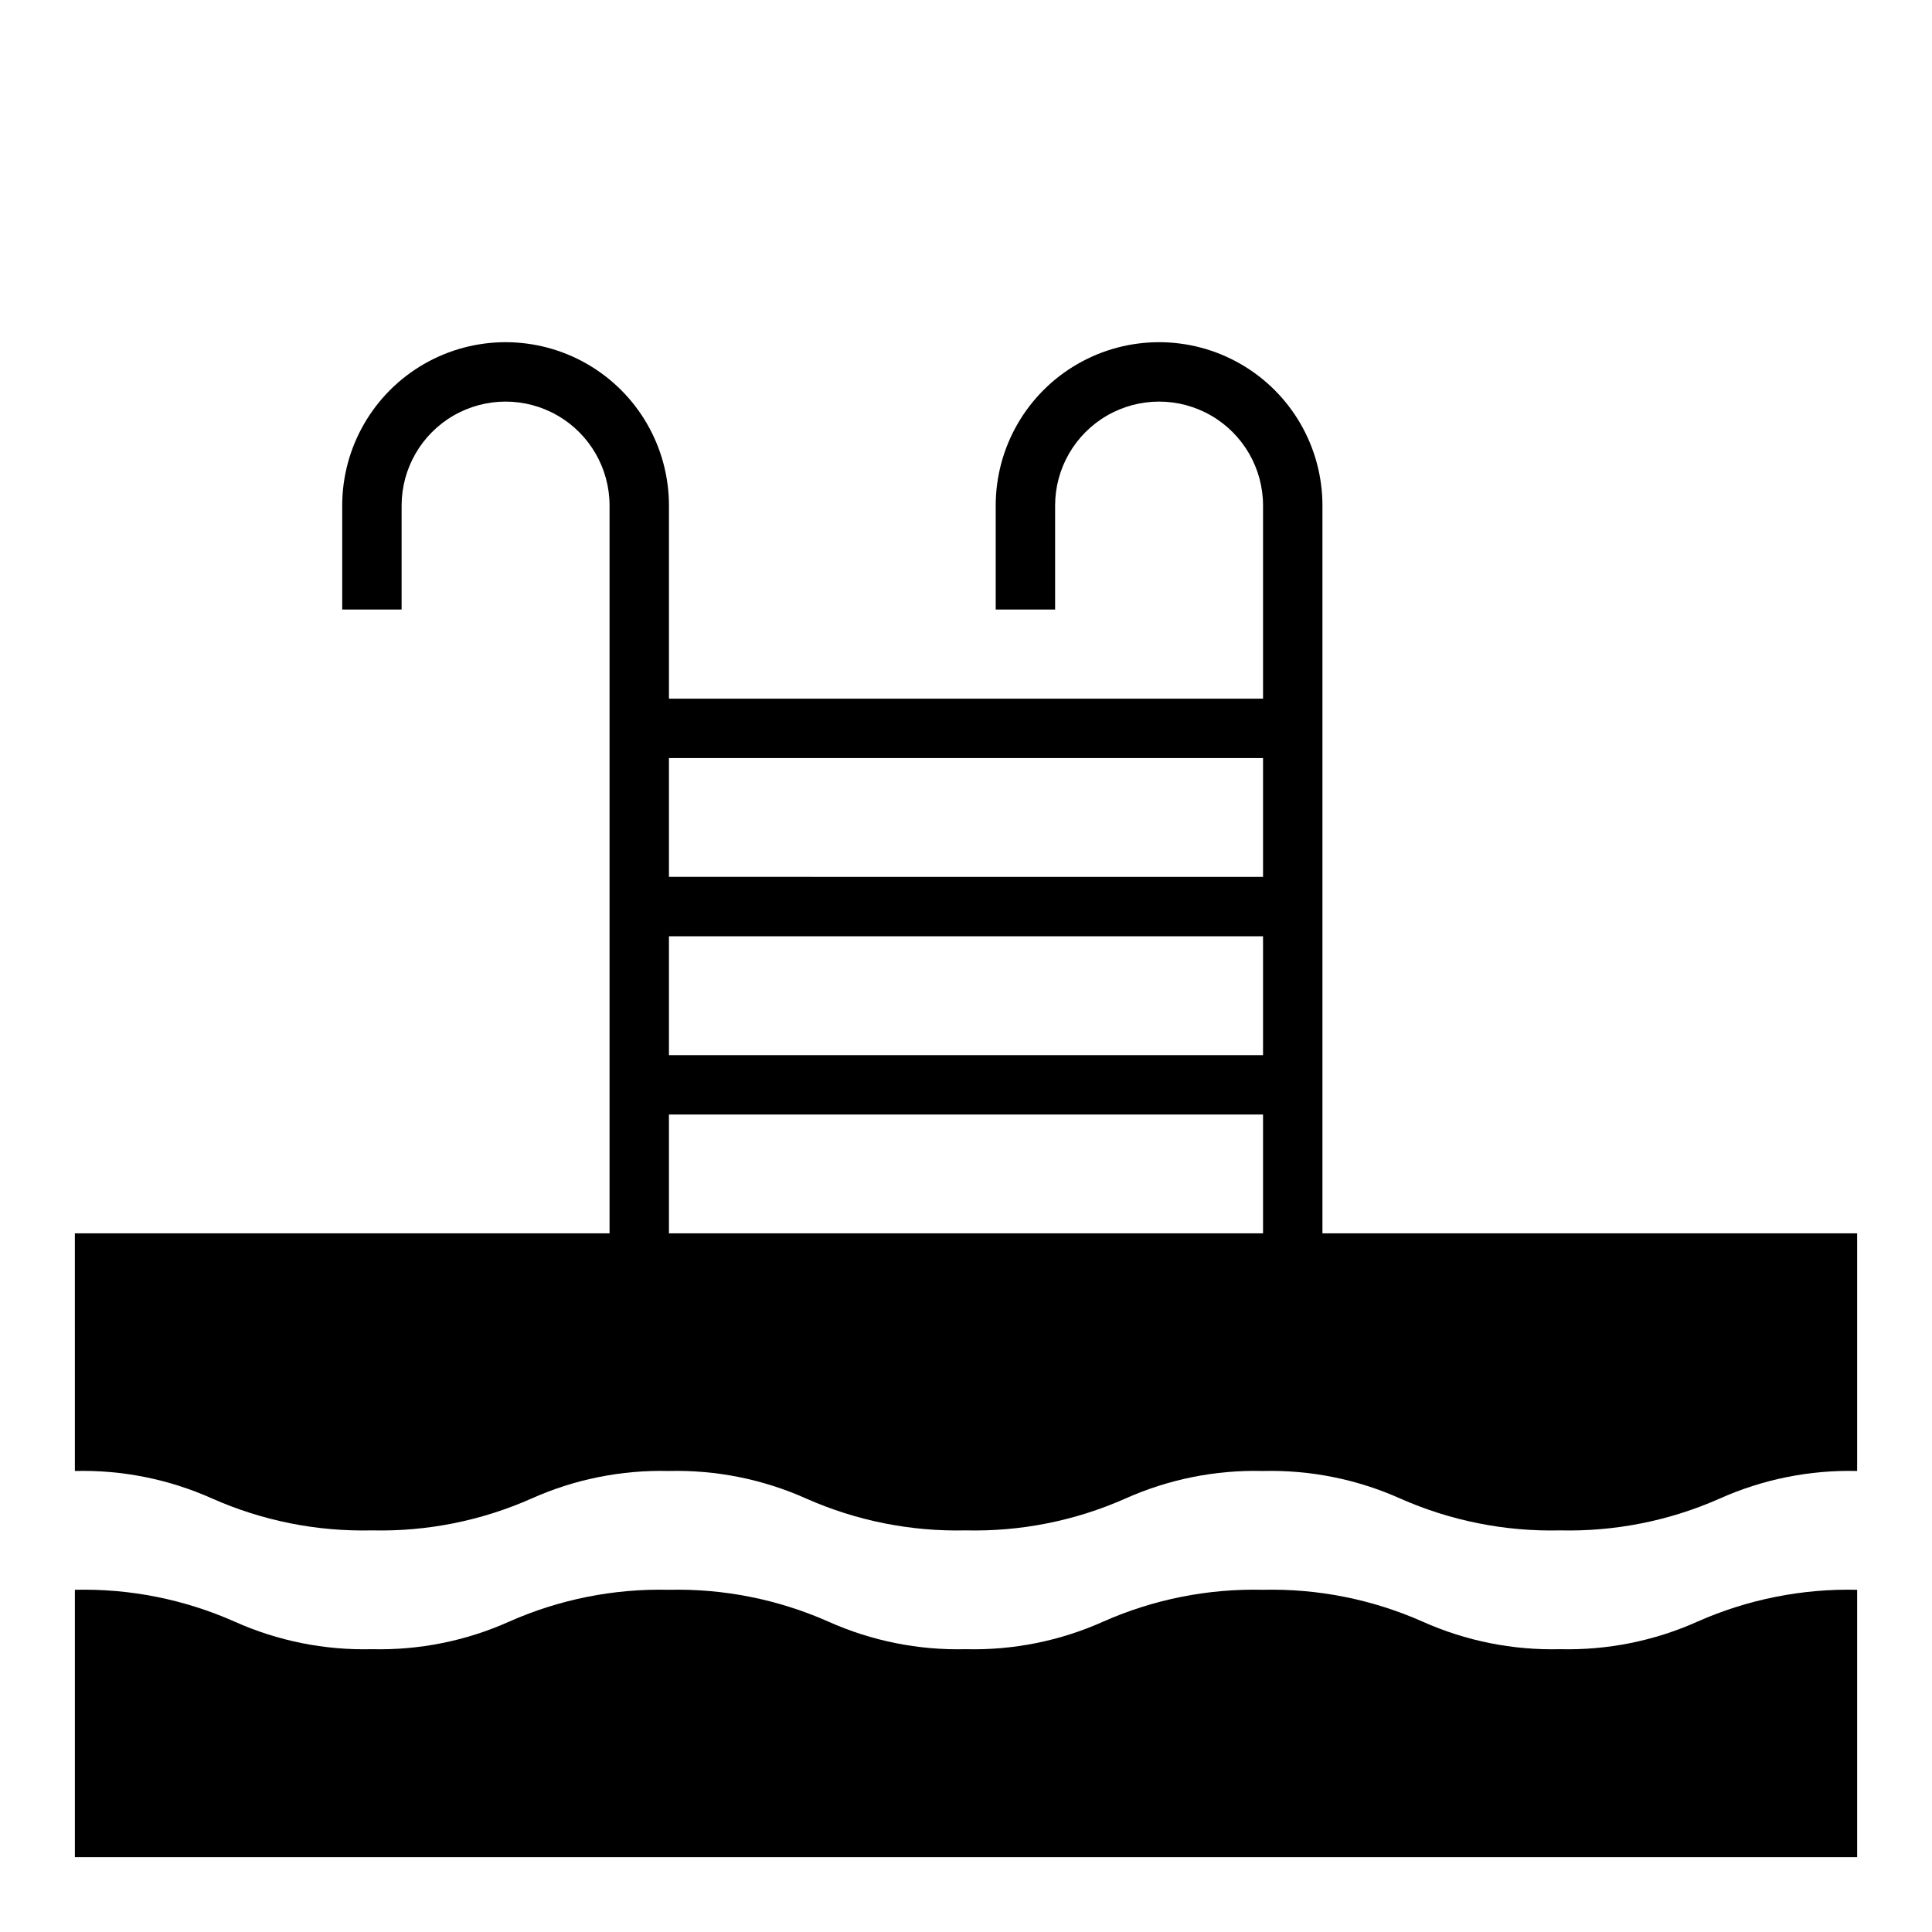 <?xml version="1.0" encoding="UTF-8"?>
<!-- Uploaded to: SVG Repo, www.svgrepo.com, Generator: SVG Repo Mixer Tools -->
<svg fill="#000000" width="800px" height="800px" version="1.1" viewBox="144 144 512 512" xmlns="http://www.w3.org/2000/svg">
 <g>
  <path d="m163.84 518.08v15.746c12.535-0.316 24.977 2.184 36.418 7.312 13.305 5.898 27.754 8.777 42.305 8.43 14.539 0.344 28.977-2.535 42.273-8.43 11.43-5.121 23.863-7.621 36.383-7.312 12.539-0.316 24.992 2.184 36.441 7.312 13.301 5.894 27.742 8.773 42.289 8.43 14.543 0.344 28.98-2.535 42.277-8.43 11.445-5.129 23.891-7.629 36.426-7.312 12.543-0.316 25 2.184 36.453 7.312 13.32 5.898 27.777 8.777 42.336 8.43 14.551 0.344 28.992-2.535 42.297-8.43 11.445-5.125 23.891-7.625 36.426-7.312v-62.977h-141.7v-192.87c0-15.465-8.25-29.762-21.645-37.492-13.398-7.734-29.902-7.734-43.297 0-13.398 7.731-21.648 22.027-21.648 37.492v27.555h15.742v-27.555c0-9.84 5.254-18.938 13.777-23.859s19.027-4.922 27.551 0c8.527 4.922 13.777 14.02 13.777 23.859v51.168h-157.44v-51.168c0-15.465-8.25-29.762-21.648-37.492-13.395-7.734-29.898-7.734-43.293 0-13.398 7.731-21.648 22.027-21.648 37.492v27.555h15.742v-27.555c0-9.84 5.25-18.938 13.777-23.859 8.523-4.922 19.027-4.922 27.551 0 8.523 4.922 13.777 14.02 13.777 23.859v192.87h-141.7v15.742m314.88-15.742h-157.44v-31.488h157.44zm0-47.23-157.44-0.004v-31.488h157.44zm0-47.23-157.44-0.004v-31.488h157.44z"/>
  <path d="m593.86 573.74c-11.441 5.125-23.883 7.621-36.418 7.312-12.547 0.316-25.004-2.184-36.461-7.312-13.316-5.902-27.77-8.781-42.328-8.43-14.539-0.344-28.977 2.535-42.273 8.43-11.445 5.129-23.895 7.629-36.43 7.312-12.543 0.316-24.992-2.184-36.441-7.312-13.301-5.894-27.742-8.773-42.289-8.43-14.539-0.344-28.977 2.535-42.273 8.43-11.43 5.125-23.859 7.621-36.383 7.312-12.535 0.316-24.977-2.184-36.418-7.312-13.305-5.902-27.75-8.781-42.305-8.43v70.848h472.32v-70.848c-14.551-0.344-28.996 2.535-42.305 8.43z"/>
 </g>
</svg>